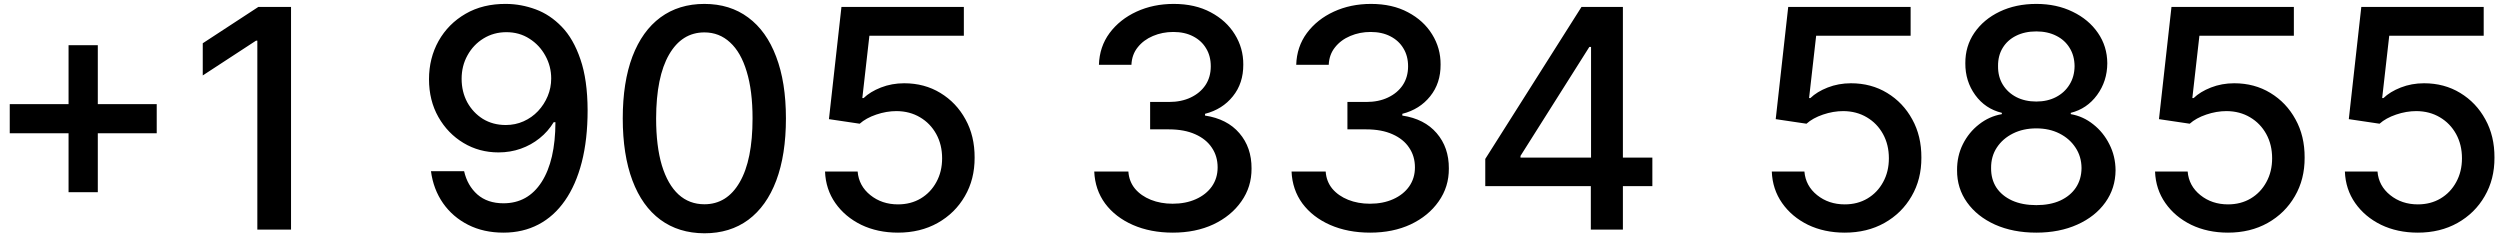 <?xml version="1.0" encoding="UTF-8"?> <svg xmlns="http://www.w3.org/2000/svg" width="196" height="19" viewBox="0 0 196 19" fill="none"><path d="M5.375 15.068V3.545H7.668V15.068H5.375ZM0.764 10.449V8.165H12.287V10.449H0.764ZM22.817 0.545V18H20.175V3.188H20.072L15.896 5.915V3.392L20.251 0.545H22.817ZM39.694 0.307C40.472 0.312 41.239 0.455 41.995 0.733C42.751 1.011 43.432 1.466 44.041 2.097C44.654 2.727 45.143 3.58 45.506 4.653C45.876 5.722 46.063 7.051 46.069 8.642C46.069 10.171 45.916 11.531 45.609 12.724C45.302 13.912 44.861 14.915 44.288 15.733C43.719 16.551 43.029 17.173 42.217 17.599C41.404 18.026 40.489 18.239 39.472 18.239C38.432 18.239 37.509 18.034 36.702 17.625C35.896 17.216 35.239 16.651 34.734 15.929C34.228 15.202 33.913 14.367 33.788 13.423H36.387C36.557 14.173 36.904 14.781 37.427 15.247C37.955 15.707 38.637 15.938 39.472 15.938C40.751 15.938 41.748 15.381 42.464 14.267C43.18 13.148 43.541 11.585 43.546 9.58H43.41C43.114 10.068 42.745 10.489 42.302 10.841C41.864 11.193 41.373 11.466 40.827 11.659C40.282 11.852 39.7 11.949 39.08 11.949C38.075 11.949 37.16 11.702 36.336 11.207C35.512 10.713 34.856 10.034 34.367 9.17C33.879 8.307 33.634 7.321 33.634 6.213C33.634 5.111 33.884 4.111 34.384 3.213C34.89 2.315 35.594 1.605 36.498 1.082C37.407 0.554 38.472 0.295 39.694 0.307ZM39.702 2.523C39.038 2.523 38.438 2.688 37.904 3.017C37.376 3.341 36.958 3.781 36.651 4.338C36.344 4.889 36.191 5.503 36.191 6.179C36.191 6.855 36.339 7.469 36.634 8.02C36.935 8.565 37.344 9 37.861 9.324C38.384 9.642 38.981 9.801 39.651 9.801C40.151 9.801 40.617 9.705 41.049 9.511C41.481 9.318 41.859 9.051 42.182 8.71C42.506 8.364 42.759 7.972 42.941 7.534C43.123 7.097 43.214 6.636 43.214 6.153C43.214 5.511 43.06 4.915 42.754 4.364C42.452 3.812 42.038 3.369 41.509 3.034C40.981 2.693 40.379 2.523 39.702 2.523ZM55.224 18.29C53.878 18.284 52.727 17.929 51.773 17.224C50.818 16.52 50.088 15.494 49.582 14.148C49.077 12.801 48.824 11.179 48.824 9.281C48.824 7.389 49.077 5.773 49.582 4.432C50.094 3.091 50.827 2.068 51.781 1.364C52.742 0.659 53.889 0.307 55.224 0.307C56.56 0.307 57.705 0.662 58.659 1.372C59.614 2.077 60.344 3.099 60.849 4.44C61.361 5.776 61.617 7.389 61.617 9.281C61.617 11.185 61.364 12.81 60.858 14.156C60.352 15.497 59.622 16.523 58.668 17.233C57.713 17.938 56.565 18.29 55.224 18.29ZM55.224 16.014C56.406 16.014 57.33 15.438 57.994 14.284C58.665 13.131 59 11.463 59 9.281C59 7.832 58.847 6.608 58.54 5.608C58.239 4.602 57.804 3.841 57.236 3.324C56.673 2.801 56.003 2.54 55.224 2.54C54.048 2.54 53.125 3.119 52.455 4.278C51.784 5.438 51.446 7.105 51.44 9.281C51.44 10.736 51.591 11.966 51.892 12.972C52.199 13.972 52.633 14.73 53.196 15.247C53.758 15.758 54.435 16.014 55.224 16.014ZM70.401 18.239C69.333 18.239 68.373 18.034 67.521 17.625C66.674 17.21 65.998 16.642 65.492 15.921C64.987 15.199 64.717 14.375 64.683 13.449H67.239C67.302 14.199 67.634 14.815 68.237 15.298C68.839 15.781 69.56 16.023 70.401 16.023C71.072 16.023 71.665 15.869 72.183 15.562C72.705 15.25 73.114 14.821 73.41 14.276C73.711 13.73 73.862 13.108 73.862 12.409C73.862 11.699 73.708 11.065 73.401 10.508C73.094 9.952 72.671 9.514 72.131 9.196C71.597 8.878 70.984 8.716 70.29 8.71C69.762 8.71 69.231 8.801 68.697 8.983C68.163 9.165 67.731 9.403 67.401 9.699L64.989 9.341L65.969 0.545H75.566V2.804H68.16L67.606 7.688H67.708C68.049 7.358 68.501 7.082 69.063 6.861C69.631 6.639 70.239 6.528 70.887 6.528C71.95 6.528 72.896 6.781 73.725 7.287C74.56 7.793 75.217 8.483 75.694 9.358C76.177 10.227 76.415 11.227 76.41 12.358C76.415 13.489 76.16 14.497 75.643 15.383C75.131 16.27 74.421 16.969 73.512 17.48C72.609 17.986 71.572 18.239 70.401 18.239ZM91.951 18.239C90.781 18.239 89.735 18.037 88.815 17.634C87.9 17.23 87.175 16.671 86.641 15.954C86.113 15.233 85.829 14.398 85.789 13.449H88.465C88.499 13.966 88.673 14.415 88.985 14.796C89.303 15.171 89.718 15.46 90.229 15.665C90.741 15.869 91.309 15.972 91.934 15.972C92.621 15.972 93.229 15.852 93.758 15.614C94.292 15.375 94.71 15.043 95.011 14.617C95.312 14.185 95.462 13.688 95.462 13.125C95.462 12.54 95.312 12.026 95.011 11.582C94.715 11.133 94.281 10.781 93.707 10.526C93.138 10.27 92.451 10.142 91.644 10.142H90.17V7.994H91.644C92.292 7.994 92.86 7.878 93.349 7.645C93.843 7.412 94.229 7.088 94.508 6.673C94.786 6.253 94.925 5.761 94.925 5.199C94.925 4.659 94.803 4.19 94.559 3.793C94.32 3.389 93.979 3.074 93.536 2.847C93.099 2.619 92.582 2.506 91.985 2.506C91.417 2.506 90.886 2.611 90.391 2.821C89.903 3.026 89.505 3.321 89.198 3.707C88.891 4.088 88.727 4.545 88.704 5.08H86.156C86.184 4.136 86.462 3.307 86.991 2.591C87.525 1.875 88.229 1.315 89.104 0.912C89.979 0.509 90.951 0.307 92.019 0.307C93.138 0.307 94.104 0.526 94.917 0.963C95.735 1.395 96.366 1.972 96.809 2.693C97.258 3.415 97.479 4.205 97.474 5.062C97.479 6.04 97.207 6.869 96.656 7.551C96.11 8.233 95.383 8.69 94.474 8.923V9.06C95.633 9.236 96.531 9.696 97.167 10.44C97.809 11.185 98.127 12.108 98.121 13.21C98.127 14.171 97.86 15.031 97.32 15.793C96.786 16.554 96.056 17.153 95.13 17.591C94.204 18.023 93.144 18.239 91.951 18.239ZM107.42 18.239C106.249 18.239 105.204 18.037 104.283 17.634C103.369 17.23 102.644 16.671 102.11 15.954C101.582 15.233 101.298 14.398 101.258 13.449H103.934C103.968 13.966 104.141 14.415 104.454 14.796C104.772 15.171 105.187 15.46 105.698 15.665C106.21 15.869 106.778 15.972 107.403 15.972C108.09 15.972 108.698 15.852 109.227 15.614C109.761 15.375 110.178 15.043 110.479 14.617C110.781 14.185 110.931 13.688 110.931 13.125C110.931 12.54 110.781 12.026 110.479 11.582C110.184 11.133 109.749 10.781 109.175 10.526C108.607 10.27 107.92 10.142 107.113 10.142H105.638V7.994H107.113C107.761 7.994 108.329 7.878 108.817 7.645C109.312 7.412 109.698 7.088 109.977 6.673C110.255 6.253 110.394 5.761 110.394 5.199C110.394 4.659 110.272 4.19 110.028 3.793C109.789 3.389 109.448 3.074 109.005 2.847C108.567 2.619 108.05 2.506 107.454 2.506C106.886 2.506 106.354 2.611 105.86 2.821C105.371 3.026 104.974 3.321 104.667 3.707C104.36 4.088 104.195 4.545 104.173 5.08H101.624C101.653 4.136 101.931 3.307 102.46 2.591C102.994 1.875 103.698 1.315 104.573 0.912C105.448 0.509 106.42 0.307 107.488 0.307C108.607 0.307 109.573 0.526 110.386 0.963C111.204 1.395 111.835 1.972 112.278 2.693C112.727 3.415 112.948 4.205 112.942 5.062C112.948 6.04 112.675 6.869 112.124 7.551C111.579 8.233 110.852 8.69 109.942 8.923V9.06C111.102 9.236 111.999 9.696 112.636 10.44C113.278 11.185 113.596 12.108 113.59 13.21C113.596 14.171 113.329 15.031 112.789 15.793C112.255 16.554 111.525 17.153 110.599 17.591C109.673 18.023 108.613 18.239 107.42 18.239ZM116.445 14.591V12.46L123.988 0.545H125.667V3.682H124.602L119.207 12.222V12.358H129.545V14.591H116.445ZM124.721 18V13.943L124.738 12.972V0.545H127.235V18H124.721ZM144.628 18.239C143.56 18.239 142.599 18.034 141.747 17.625C140.901 17.21 140.224 16.642 139.719 15.921C139.213 15.199 138.943 14.375 138.909 13.449H141.466C141.528 14.199 141.861 14.815 142.463 15.298C143.065 15.781 143.787 16.023 144.628 16.023C145.298 16.023 145.892 15.869 146.409 15.562C146.932 15.25 147.341 14.821 147.636 14.276C147.938 13.73 148.088 13.108 148.088 12.409C148.088 11.699 147.935 11.065 147.628 10.508C147.321 9.952 146.898 9.514 146.358 9.196C145.824 8.878 145.21 8.716 144.517 8.71C143.989 8.71 143.457 8.801 142.923 8.983C142.389 9.165 141.957 9.403 141.628 9.699L139.216 9.341L140.196 0.545H149.793V2.804H142.386L141.832 7.688H141.935C142.276 7.358 142.727 7.082 143.29 6.861C143.858 6.639 144.466 6.528 145.114 6.528C146.176 6.528 147.122 6.781 147.952 7.287C148.787 7.793 149.443 8.483 149.92 9.358C150.403 10.227 150.642 11.227 150.636 12.358C150.642 13.489 150.386 14.497 149.869 15.383C149.358 16.27 148.648 16.969 147.739 17.48C146.835 17.986 145.798 18.239 144.628 18.239ZM159.647 18.239C158.425 18.239 157.346 18.028 156.408 17.608C155.477 17.188 154.746 16.608 154.218 15.869C153.69 15.131 153.428 14.29 153.434 13.347C153.428 12.608 153.579 11.929 153.886 11.31C154.198 10.685 154.621 10.165 155.156 9.75C155.69 9.33 156.286 9.062 156.945 8.949V8.847C156.076 8.636 155.38 8.17 154.857 7.449C154.335 6.727 154.076 5.898 154.082 4.96C154.076 4.068 154.312 3.273 154.789 2.574C155.272 1.869 155.934 1.315 156.775 0.912C157.616 0.509 158.573 0.307 159.647 0.307C160.71 0.307 161.658 0.511 162.494 0.92C163.335 1.324 163.996 1.878 164.479 2.582C164.962 3.281 165.207 4.074 165.212 4.96C165.207 5.898 164.94 6.727 164.411 7.449C163.883 8.17 163.195 8.636 162.349 8.847V8.949C163.002 9.062 163.59 9.33 164.113 9.75C164.641 10.165 165.062 10.685 165.374 11.31C165.692 11.929 165.854 12.608 165.86 13.347C165.854 14.29 165.587 15.131 165.059 15.869C164.531 16.608 163.798 17.188 162.86 17.608C161.928 18.028 160.857 18.239 159.647 18.239ZM159.647 16.082C160.369 16.082 160.994 15.963 161.522 15.724C162.05 15.48 162.46 15.142 162.749 14.71C163.039 14.273 163.187 13.761 163.192 13.176C163.187 12.568 163.028 12.031 162.715 11.565C162.408 11.099 161.991 10.733 161.462 10.466C160.934 10.199 160.329 10.065 159.647 10.065C158.96 10.065 158.349 10.199 157.815 10.466C157.281 10.733 156.86 11.099 156.553 11.565C156.246 12.031 156.096 12.568 156.102 13.176C156.096 13.761 156.235 14.273 156.519 14.71C156.809 15.142 157.221 15.48 157.755 15.724C158.289 15.963 158.92 16.082 159.647 16.082ZM159.647 7.96C160.227 7.96 160.741 7.844 161.19 7.611C161.638 7.378 161.991 7.054 162.246 6.639C162.508 6.224 162.641 5.739 162.647 5.182C162.641 4.636 162.511 4.159 162.255 3.75C162.005 3.341 161.656 3.026 161.207 2.804C160.758 2.577 160.238 2.463 159.647 2.463C159.045 2.463 158.516 2.577 158.062 2.804C157.613 3.026 157.263 3.341 157.013 3.75C156.763 4.159 156.641 4.636 156.647 5.182C156.641 5.739 156.766 6.224 157.022 6.639C157.278 7.054 157.63 7.378 158.079 7.611C158.533 7.844 159.056 7.96 159.647 7.96ZM174.675 18.239C173.607 18.239 172.646 18.034 171.794 17.625C170.947 17.21 170.271 16.642 169.766 15.921C169.26 15.199 168.99 14.375 168.956 13.449H171.513C171.575 14.199 171.908 14.815 172.51 15.298C173.112 15.781 173.834 16.023 174.675 16.023C175.345 16.023 175.939 15.869 176.456 15.562C176.979 15.25 177.388 14.821 177.683 14.276C177.984 13.73 178.135 13.108 178.135 12.409C178.135 11.699 177.982 11.065 177.675 10.508C177.368 9.952 176.945 9.514 176.405 9.196C175.871 8.878 175.257 8.716 174.564 8.71C174.036 8.71 173.504 8.801 172.97 8.983C172.436 9.165 172.004 9.403 171.675 9.699L169.263 9.341L170.243 0.545H179.839V2.804H172.433L171.879 7.688H171.982C172.322 7.358 172.774 7.082 173.337 6.861C173.905 6.639 174.513 6.528 175.161 6.528C176.223 6.528 177.169 6.781 177.999 7.287C178.834 7.793 179.49 8.483 179.967 9.358C180.45 10.227 180.689 11.227 180.683 12.358C180.689 13.489 180.433 14.497 179.916 15.383C179.405 16.27 178.695 16.969 177.786 17.48C176.882 17.986 175.845 18.239 174.675 18.239ZM189.558 18.239C188.489 18.239 187.529 18.034 186.677 17.625C185.83 17.21 185.154 16.642 184.648 15.921C184.143 15.199 183.873 14.375 183.839 13.449H186.396C186.458 14.199 186.79 14.815 187.393 15.298C187.995 15.781 188.717 16.023 189.558 16.023C190.228 16.023 190.822 15.869 191.339 15.562C191.862 15.25 192.271 14.821 192.566 14.276C192.867 13.73 193.018 13.108 193.018 12.409C193.018 11.699 192.864 11.065 192.558 10.508C192.251 9.952 191.827 9.514 191.288 9.196C190.754 8.878 190.14 8.716 189.447 8.71C188.918 8.71 188.387 8.801 187.853 8.983C187.319 9.165 186.887 9.403 186.558 9.699L184.146 9.341L185.126 0.545H194.722V2.804H187.316L186.762 7.688H186.864C187.205 7.358 187.657 7.082 188.219 6.861C188.788 6.639 189.396 6.528 190.043 6.528C191.106 6.528 192.052 6.781 192.881 7.287C193.717 7.793 194.373 8.483 194.85 9.358C195.333 10.227 195.572 11.227 195.566 12.358C195.572 13.489 195.316 14.497 194.799 15.383C194.288 16.27 193.577 16.969 192.668 17.48C191.765 17.986 190.728 18.239 189.558 18.239Z" fill="black"></path></svg> 